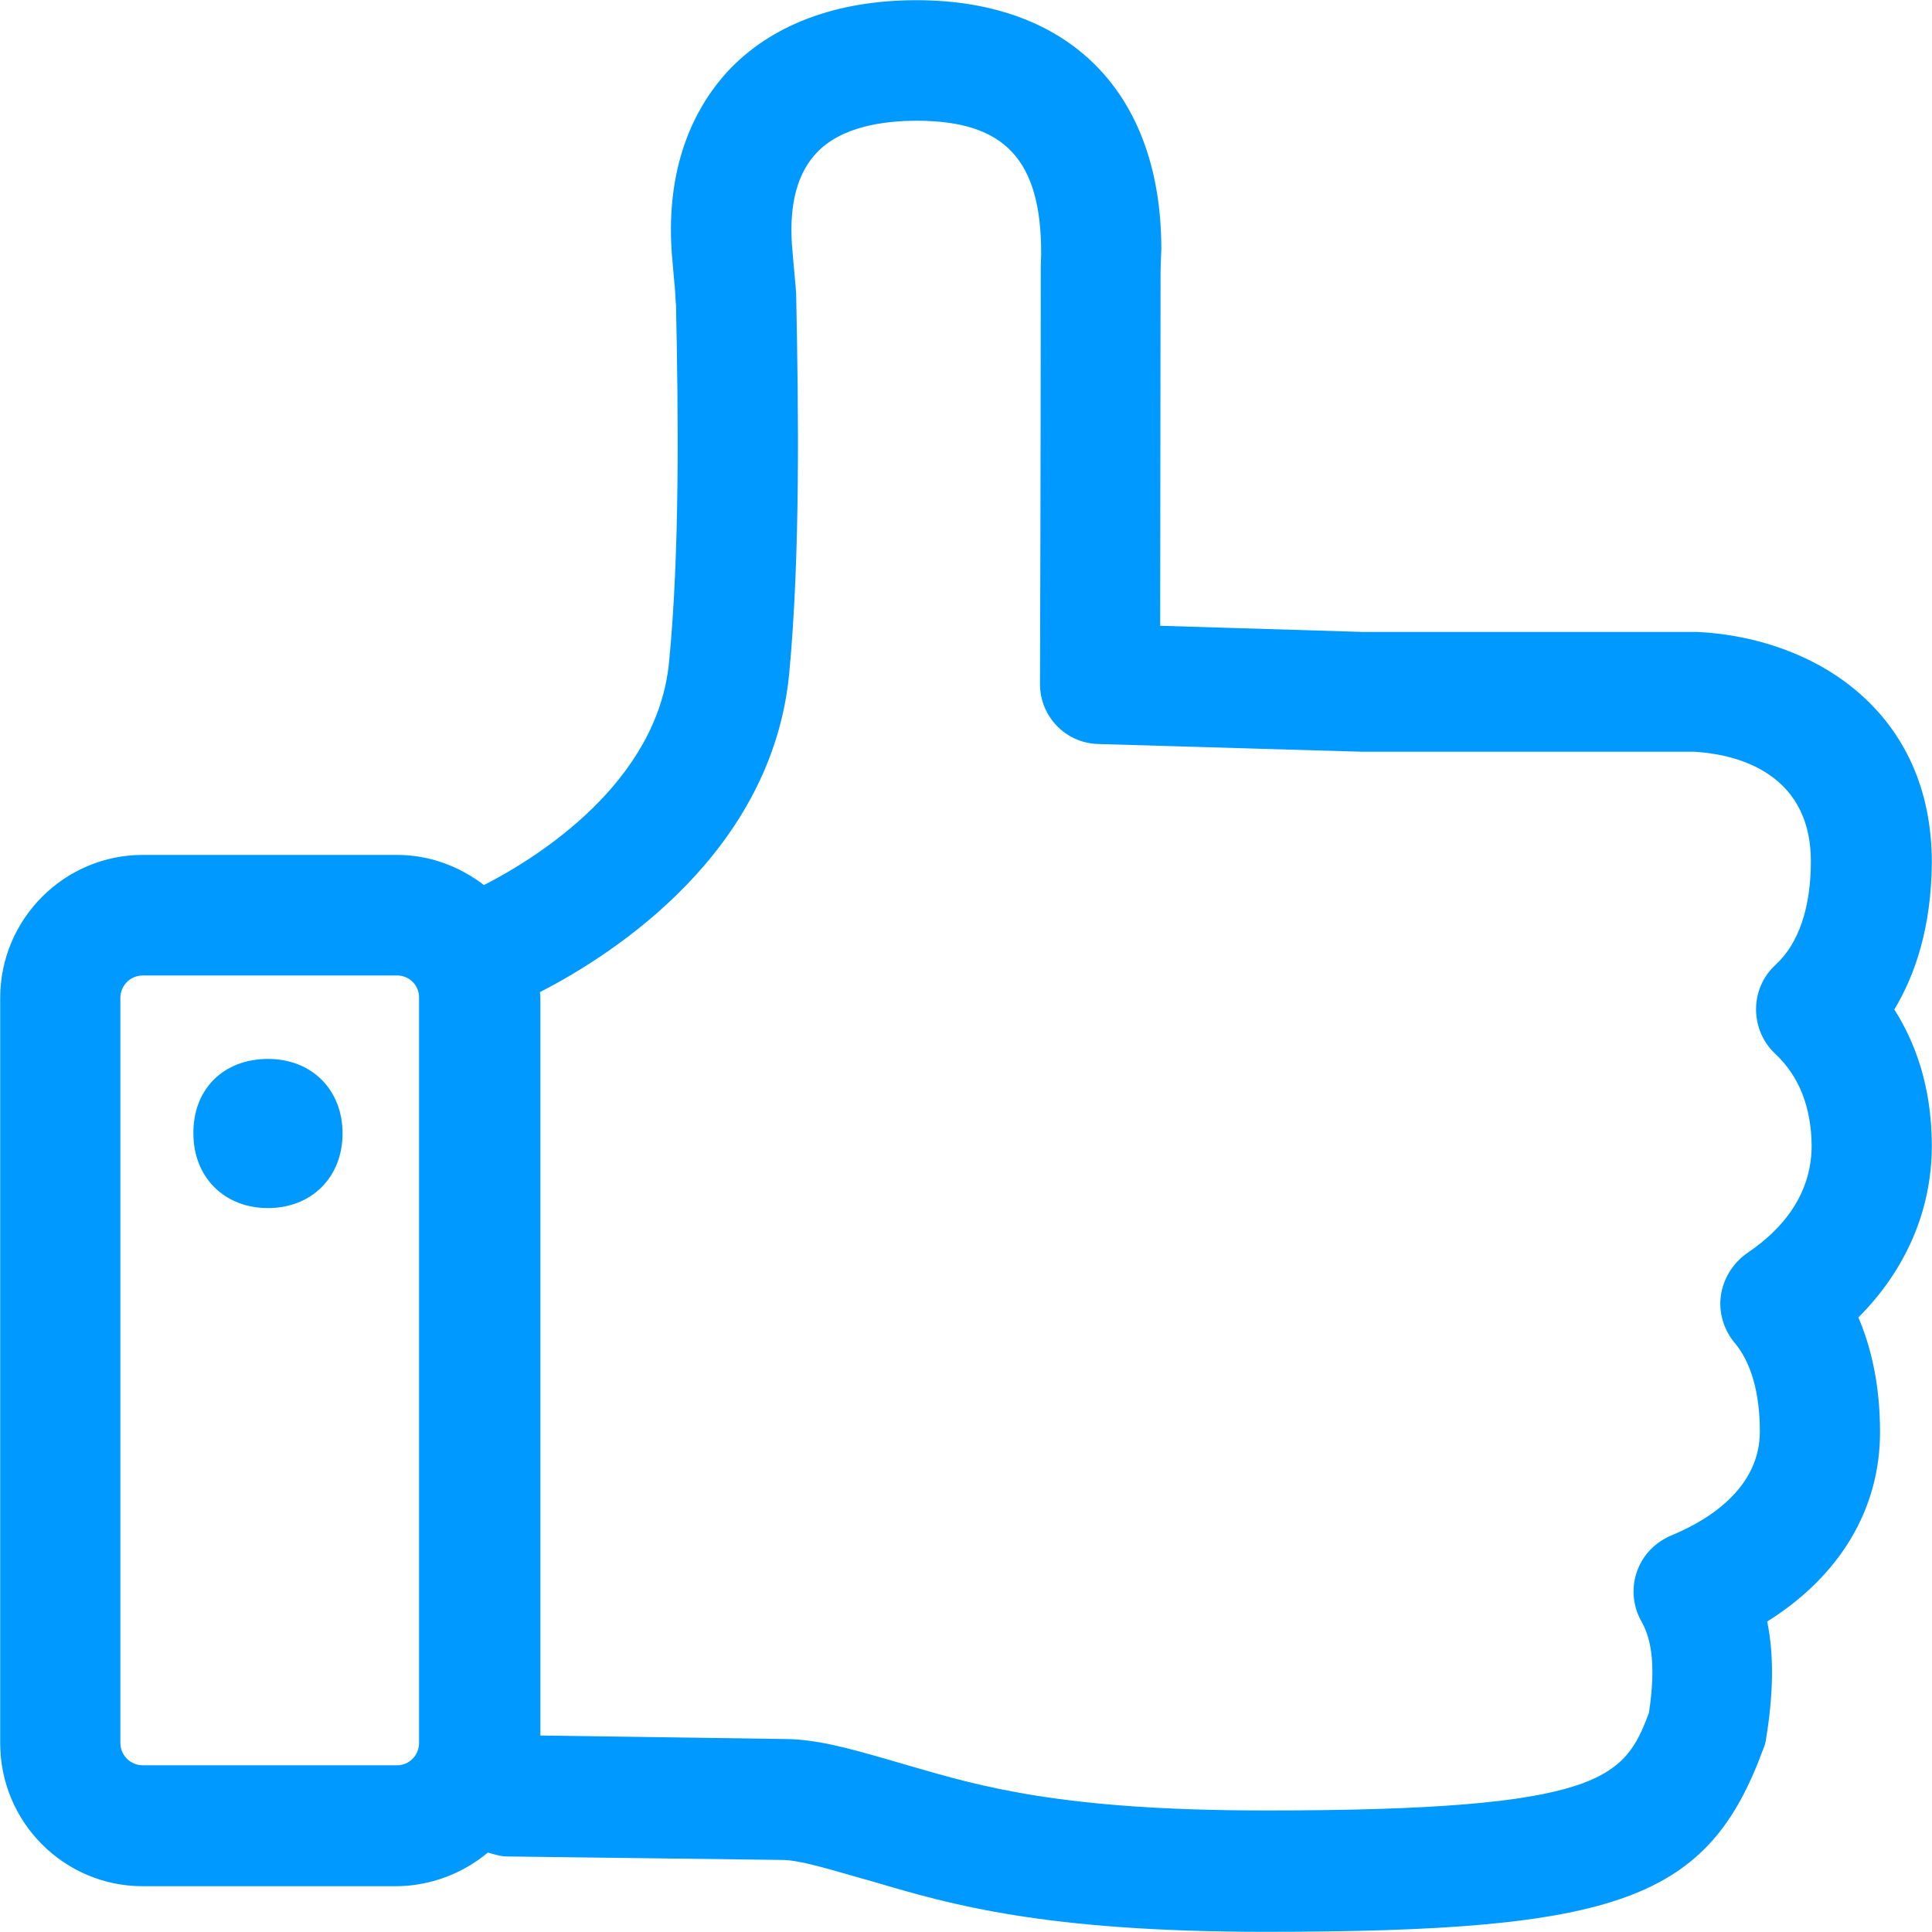 <svg width="20" height="20" viewBox="0 0 20 20" fill="none" xmlns="http://www.w3.org/2000/svg">
<path fill-rule="evenodd" clip-rule="evenodd" d="M2.774 10.962C3.23 10.962 3.546 11.282 3.546 11.734C3.546 12.186 3.226 12.506 2.774 12.506C2.322 12.506 2.002 12.186 2.002 11.734C1.998 11.274 2.314 10.962 2.774 10.962ZM18.378 10.91C18.126 10.674 18.11 10.274 18.346 10.022C18.358 10.01 18.37 9.998 18.382 9.986C18.618 9.77 18.746 9.398 18.746 8.918C18.746 7.954 17.902 7.802 17.538 7.782H14.094L11.37 7.702C11.03 7.694 10.762 7.414 10.766 7.074C10.766 7.074 10.774 4.638 10.774 2.786V2.758L10.778 2.634C10.782 1.646 10.394 1.25 9.49 1.25C9.158 1.25 8.706 1.306 8.446 1.59C8.254 1.798 8.17 2.114 8.198 2.53L8.214 2.722C8.222 2.806 8.23 2.89 8.238 2.99C8.242 3.014 8.242 3.034 8.242 3.058C8.266 4.234 8.286 5.742 8.17 6.97C7.994 8.818 6.362 9.874 5.59 10.27V10.278C5.59 10.294 5.594 10.31 5.594 10.326V17.966L8.11 18.002C8.442 18.002 8.774 18.094 9.19 18.214L9.41 18.278C10.154 18.494 10.99 18.742 13.106 18.742C16.598 18.742 16.818 18.402 17.07 17.73C17.154 17.174 17.074 16.926 16.986 16.774C16.822 16.47 16.934 16.09 17.238 15.926C17.258 15.914 17.274 15.906 17.294 15.898C17.714 15.726 18.218 15.39 18.218 14.818C18.218 14.418 18.126 14.102 17.958 13.902C17.846 13.77 17.79 13.59 17.814 13.414C17.838 13.242 17.934 13.082 18.078 12.978C18.526 12.678 18.754 12.298 18.754 11.858C18.75 11.458 18.622 11.138 18.378 10.91ZM4.11 18.274C4.234 18.274 4.33 18.178 4.338 18.054V10.318C4.334 10.194 4.234 10.098 4.11 10.098H1.478C1.35 10.098 1.246 10.202 1.246 10.33V18.042C1.246 18.17 1.35 18.274 1.478 18.274H4.11ZM19.61 10.45C19.826 10.79 19.998 11.25 19.998 11.862C19.998 12.526 19.73 13.146 19.238 13.638C19.366 13.938 19.462 14.326 19.462 14.826C19.462 15.626 19.042 16.318 18.294 16.786C18.366 17.138 18.358 17.538 18.282 18.002C18.278 18.038 18.266 18.078 18.25 18.114C17.678 19.662 16.766 19.998 13.098 19.998C10.806 19.998 9.834 19.714 9.05 19.482L8.838 19.422C8.518 19.33 8.258 19.254 8.094 19.254L5.246 19.218C5.178 19.218 5.114 19.194 5.05 19.178C4.786 19.398 4.454 19.522 4.11 19.526H1.478C0.662 19.526 0.002 18.862 0.002 18.046V10.33C0.002 9.514 0.666 8.85 1.478 8.85H4.11C4.45 8.85 4.758 8.97 5.01 9.162C5.566 8.878 6.806 8.102 6.926 6.854C7.038 5.714 7.022 4.29 6.998 3.158L6.994 3.114C6.99 3.01 6.982 2.93 6.974 2.85L6.954 2.618C6.886 1.654 7.234 1.066 7.53 0.742C7.978 0.258 8.658 0.002 9.486 0.002C11.074 0.002 12.022 0.962 12.022 2.578L12.018 2.678L12.014 2.81C12.014 4.086 12.01 5.642 12.01 6.478L14.114 6.542H17.578C18.802 6.606 19.998 7.374 19.998 8.926C19.994 9.606 19.822 10.098 19.61 10.45Z" fill="#0099FF"/>
</svg>
